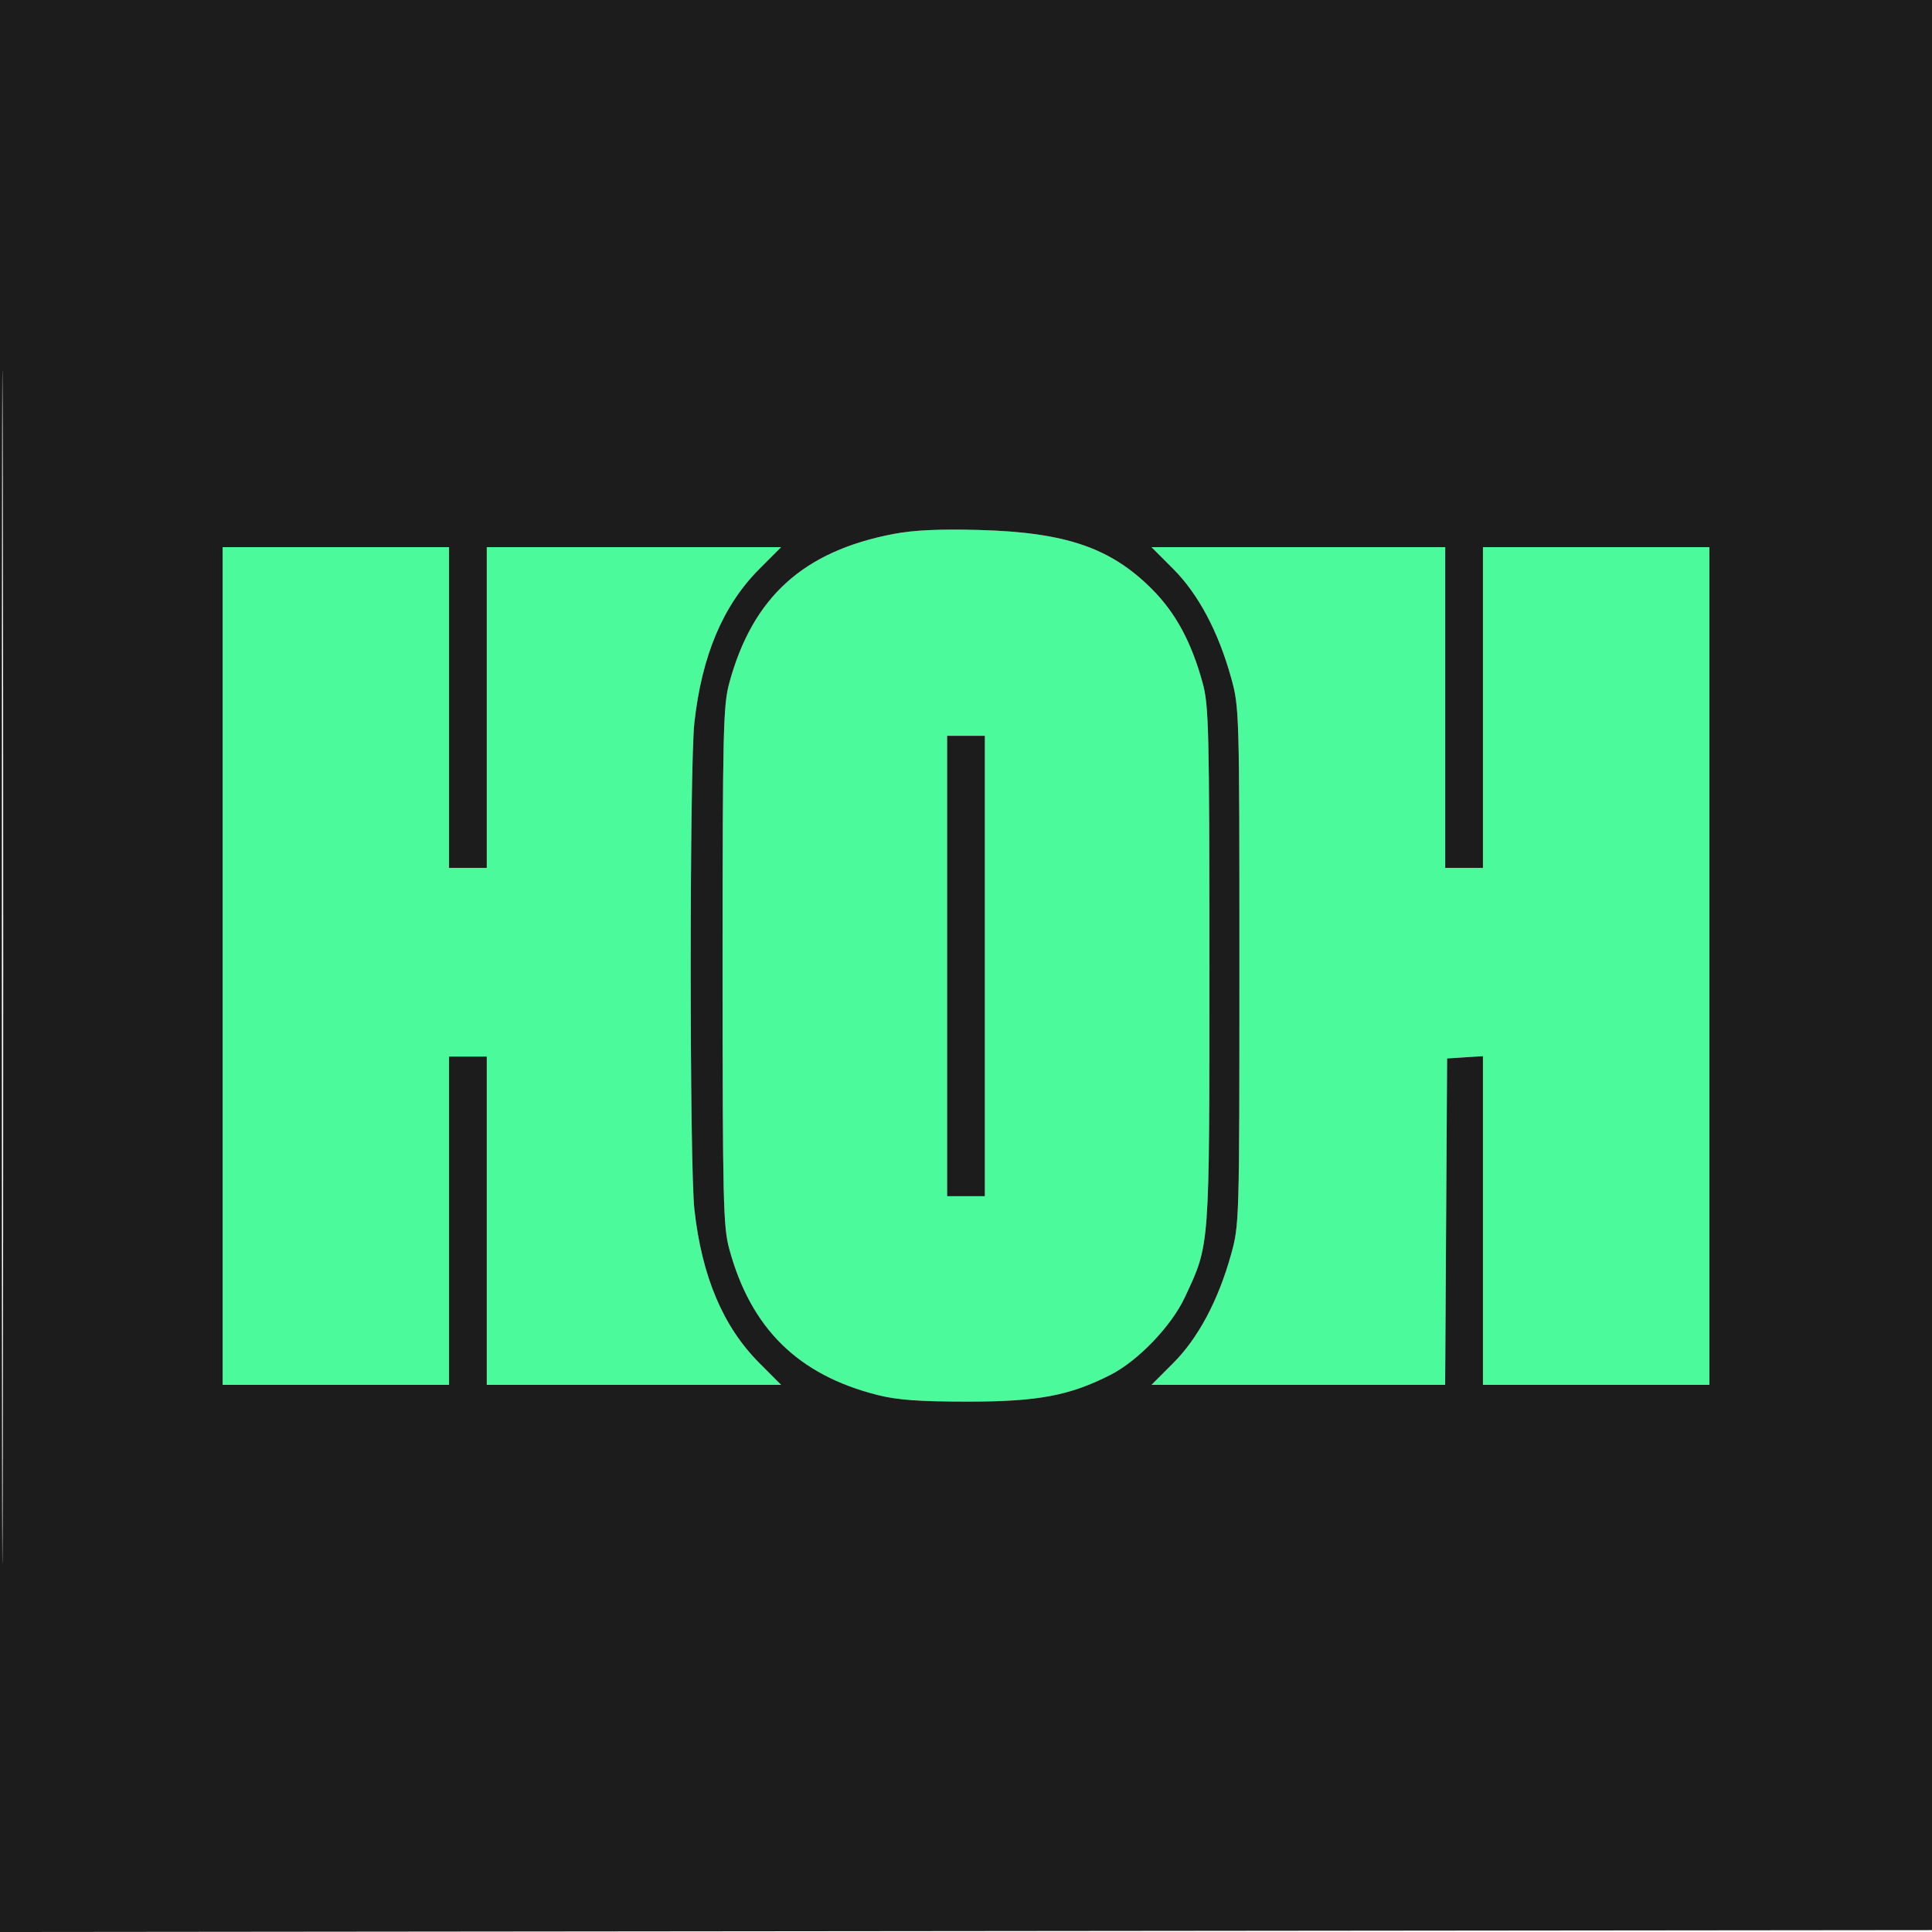 <svg xmlns="http://www.w3.org/2000/svg" width="512" height="512" viewBox="0 0 512 512" version="1.1"><path d="M 236.854 141.495 C 212.902 146.044, 199.456 158.231, 193.267 181 C 191.658 186.918, 191.500 193.633, 191.500 256 C 191.500 318.367, 191.658 325.082, 193.267 331 C 198.992 352.062, 211.512 364.381, 232.600 369.700 C 237.813 371.015, 243.656 371.440, 256.500 371.440 C 275.073 371.440, 283.369 369.887, 294.256 364.370 C 301.563 360.668, 310.448 351.408, 313.995 343.802 C 320.656 329.514, 320.500 331.615, 320.500 256 C 320.500 193.364, 320.347 186.944, 318.716 181 C 315.731 170.121, 311.546 162.386, 305.225 156.065 C 294.305 145.145, 282.381 141.073, 259.500 140.451 C 249.013 140.165, 242.200 140.479, 236.854 141.495 M 59 256 L 59 367 89 367 L 119 367 119 323.500 L 119 280 124 280 L 129 280 129 323.500 L 129 367 168 367 L 207 367 201.250 361.237 C 191.611 351.576, 186.001 338.314, 184.018 320.500 C 182.715 308.795, 182.715 203.205, 184.018 191.500 C 186.001 173.686, 191.611 160.424, 201.250 150.763 L 207 145 168 145 L 129 145 129 187.500 L 129 230 124 230 L 119 230 119 187.500 L 119 145 89 145 L 59 145 59 256 M 310.905 150.750 C 317.535 157.386, 322.845 167.349, 326.230 179.500 C 328.434 187.416, 328.458 188.223, 328.458 256 C 328.458 323.777, 328.434 324.584, 326.230 332.500 C 322.845 344.651, 317.535 354.614, 310.905 361.250 L 305.160 367 344.069 367 L 382.979 367 383.239 323.750 L 383.500 280.500 388.250 280.195 L 393 279.890 393 323.445 L 393 367 423 367 L 453 367 453 256 L 453 145 423 145 L 393 145 393 187.500 L 393 230 388 230 L 383 230 383 187.500 L 383 145 344.080 145 L 305.160 145 310.905 150.750 M 251 256 L 251 317 256 317 L 261 317 261 256 L 261 195 256 195 L 251 195 251 256" stroke="none" fill="#4bfb9b" fill-rule="evenodd"/><path d="M 0 256.002 L 0 512.004 256.250 511.752 L 512.500 511.500 512.752 255.750 L 513.004 0 256.502 0 L 0 0 0 256.002 M 0.492 256.500 C 0.492 397.300, 0.608 454.751, 0.750 384.170 C 0.892 313.588, 0.892 198.388, 0.750 128.170 C 0.608 57.951, 0.492 115.700, 0.492 256.500 M 236.854 141.495 C 212.902 146.044, 199.456 158.231, 193.267 181 C 191.658 186.918, 191.500 193.633, 191.500 256 C 191.500 318.367, 191.658 325.082, 193.267 331 C 198.992 352.062, 211.512 364.381, 232.600 369.700 C 237.813 371.015, 243.656 371.440, 256.500 371.440 C 275.073 371.440, 283.369 369.887, 294.256 364.370 C 301.563 360.668, 310.448 351.408, 313.995 343.802 C 320.656 329.514, 320.500 331.615, 320.500 256 C 320.500 193.364, 320.347 186.944, 318.716 181 C 315.731 170.121, 311.546 162.386, 305.225 156.065 C 294.305 145.145, 282.381 141.073, 259.500 140.451 C 249.013 140.165, 242.200 140.479, 236.854 141.495 M 59 256 L 59 367 89 367 L 119 367 119 323.500 L 119 280 124 280 L 129 280 129 323.500 L 129 367 168 367 L 207 367 201.250 361.237 C 191.611 351.576, 186.001 338.314, 184.018 320.500 C 182.715 308.795, 182.715 203.205, 184.018 191.500 C 186.001 173.686, 191.611 160.424, 201.250 150.763 L 207 145 168 145 L 129 145 129 187.500 L 129 230 124 230 L 119 230 119 187.500 L 119 145 89 145 L 59 145 59 256 M 310.905 150.750 C 317.535 157.386, 322.845 167.349, 326.230 179.500 C 328.434 187.416, 328.458 188.223, 328.458 256 C 328.458 323.777, 328.434 324.584, 326.230 332.500 C 322.845 344.651, 317.535 354.614, 310.905 361.250 L 305.160 367 344.069 367 L 382.979 367 383.239 323.750 L 383.500 280.500 388.250 280.195 L 393 279.890 393 323.445 L 393 367 423 367 L 453 367 453 256 L 453 145 423 145 L 393 145 393 187.500 L 393 230 388 230 L 383 230 383 187.500 L 383 145 344.080 145 L 305.160 145 310.905 150.750 M 251 256 L 251 317 256 317 L 261 317 261 256 L 261 195 256 195 L 251 195 251 256" stroke="none" fill="#1c1c1c" fill-rule="evenodd"/></svg>